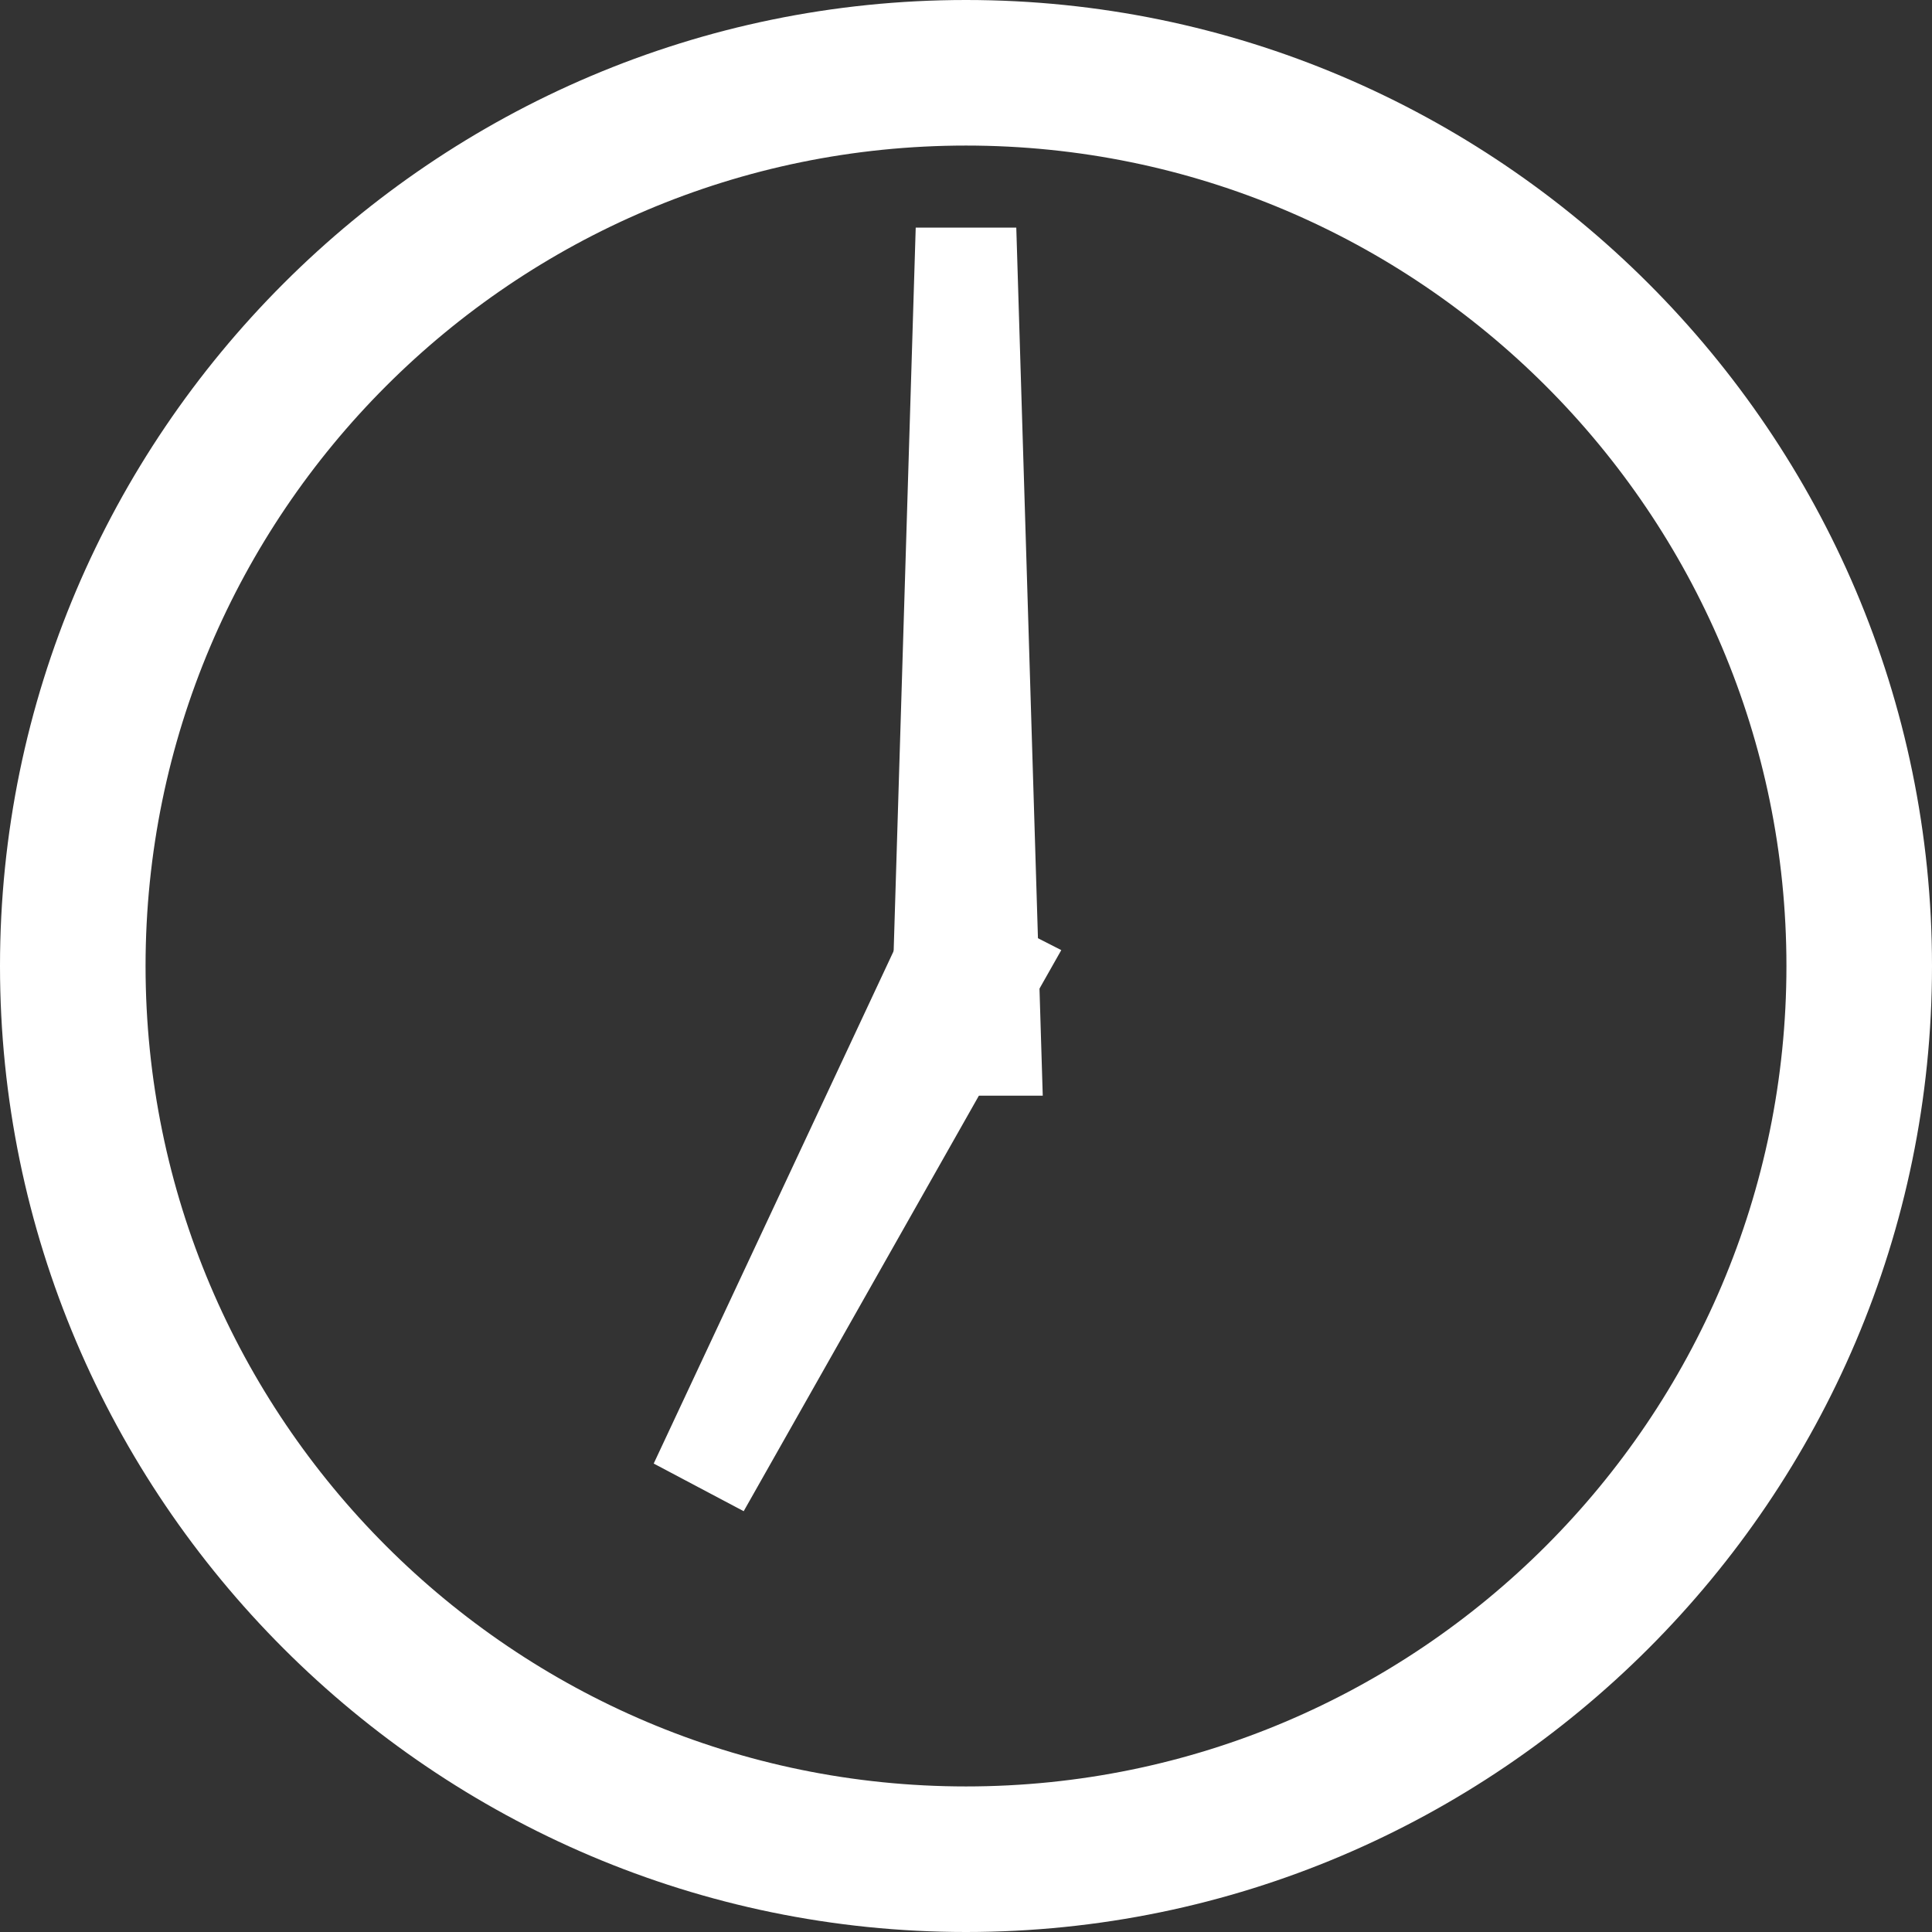 <?xml version="1.0" encoding="utf-8"?>
<!-- Generator: Adobe Illustrator 25.2.3, SVG Export Plug-In . SVG Version: 6.00 Build 0)  -->
<svg version="1.1" id="レイヤー_1" xmlns="http://www.w3.org/2000/svg" xmlns:xlink="http://www.w3.org/1999/xlink" x="0px"
	 y="0px" viewBox="0 0 73 73" style="enable-background:new 0 0 73 73;" xml:space="preserve">
<rect x="0" y="0" width="73" height="73" fill="#333333" stroke="none"/>
<style type="text/css">
	.st0{fill:#FFFFFF;}
</style>
<g>
	<g>
		<path class="st0" d="M0,36.5C0,56.6,16.4,73,36.5,73S73,56.6,73,36.5S56.6,0,36.5,0S0,16.4,0,36.5z M5.5,36.5
			c0-17.1,13.9-31,31-31s31,13.9,31,31s-13.9,31-31,31S5.5,53.6,5.5,36.5z"/>
	</g>
	<polygon class="st0" points="33.6,41.4 39.4,41.4 38.4,8.6 34.6,8.6 	"/>
	<polygon class="st0" points="40.1,35.9 35,33.3 24.7,55.3 28.1,57.1 	"/>
</g>
</svg>
